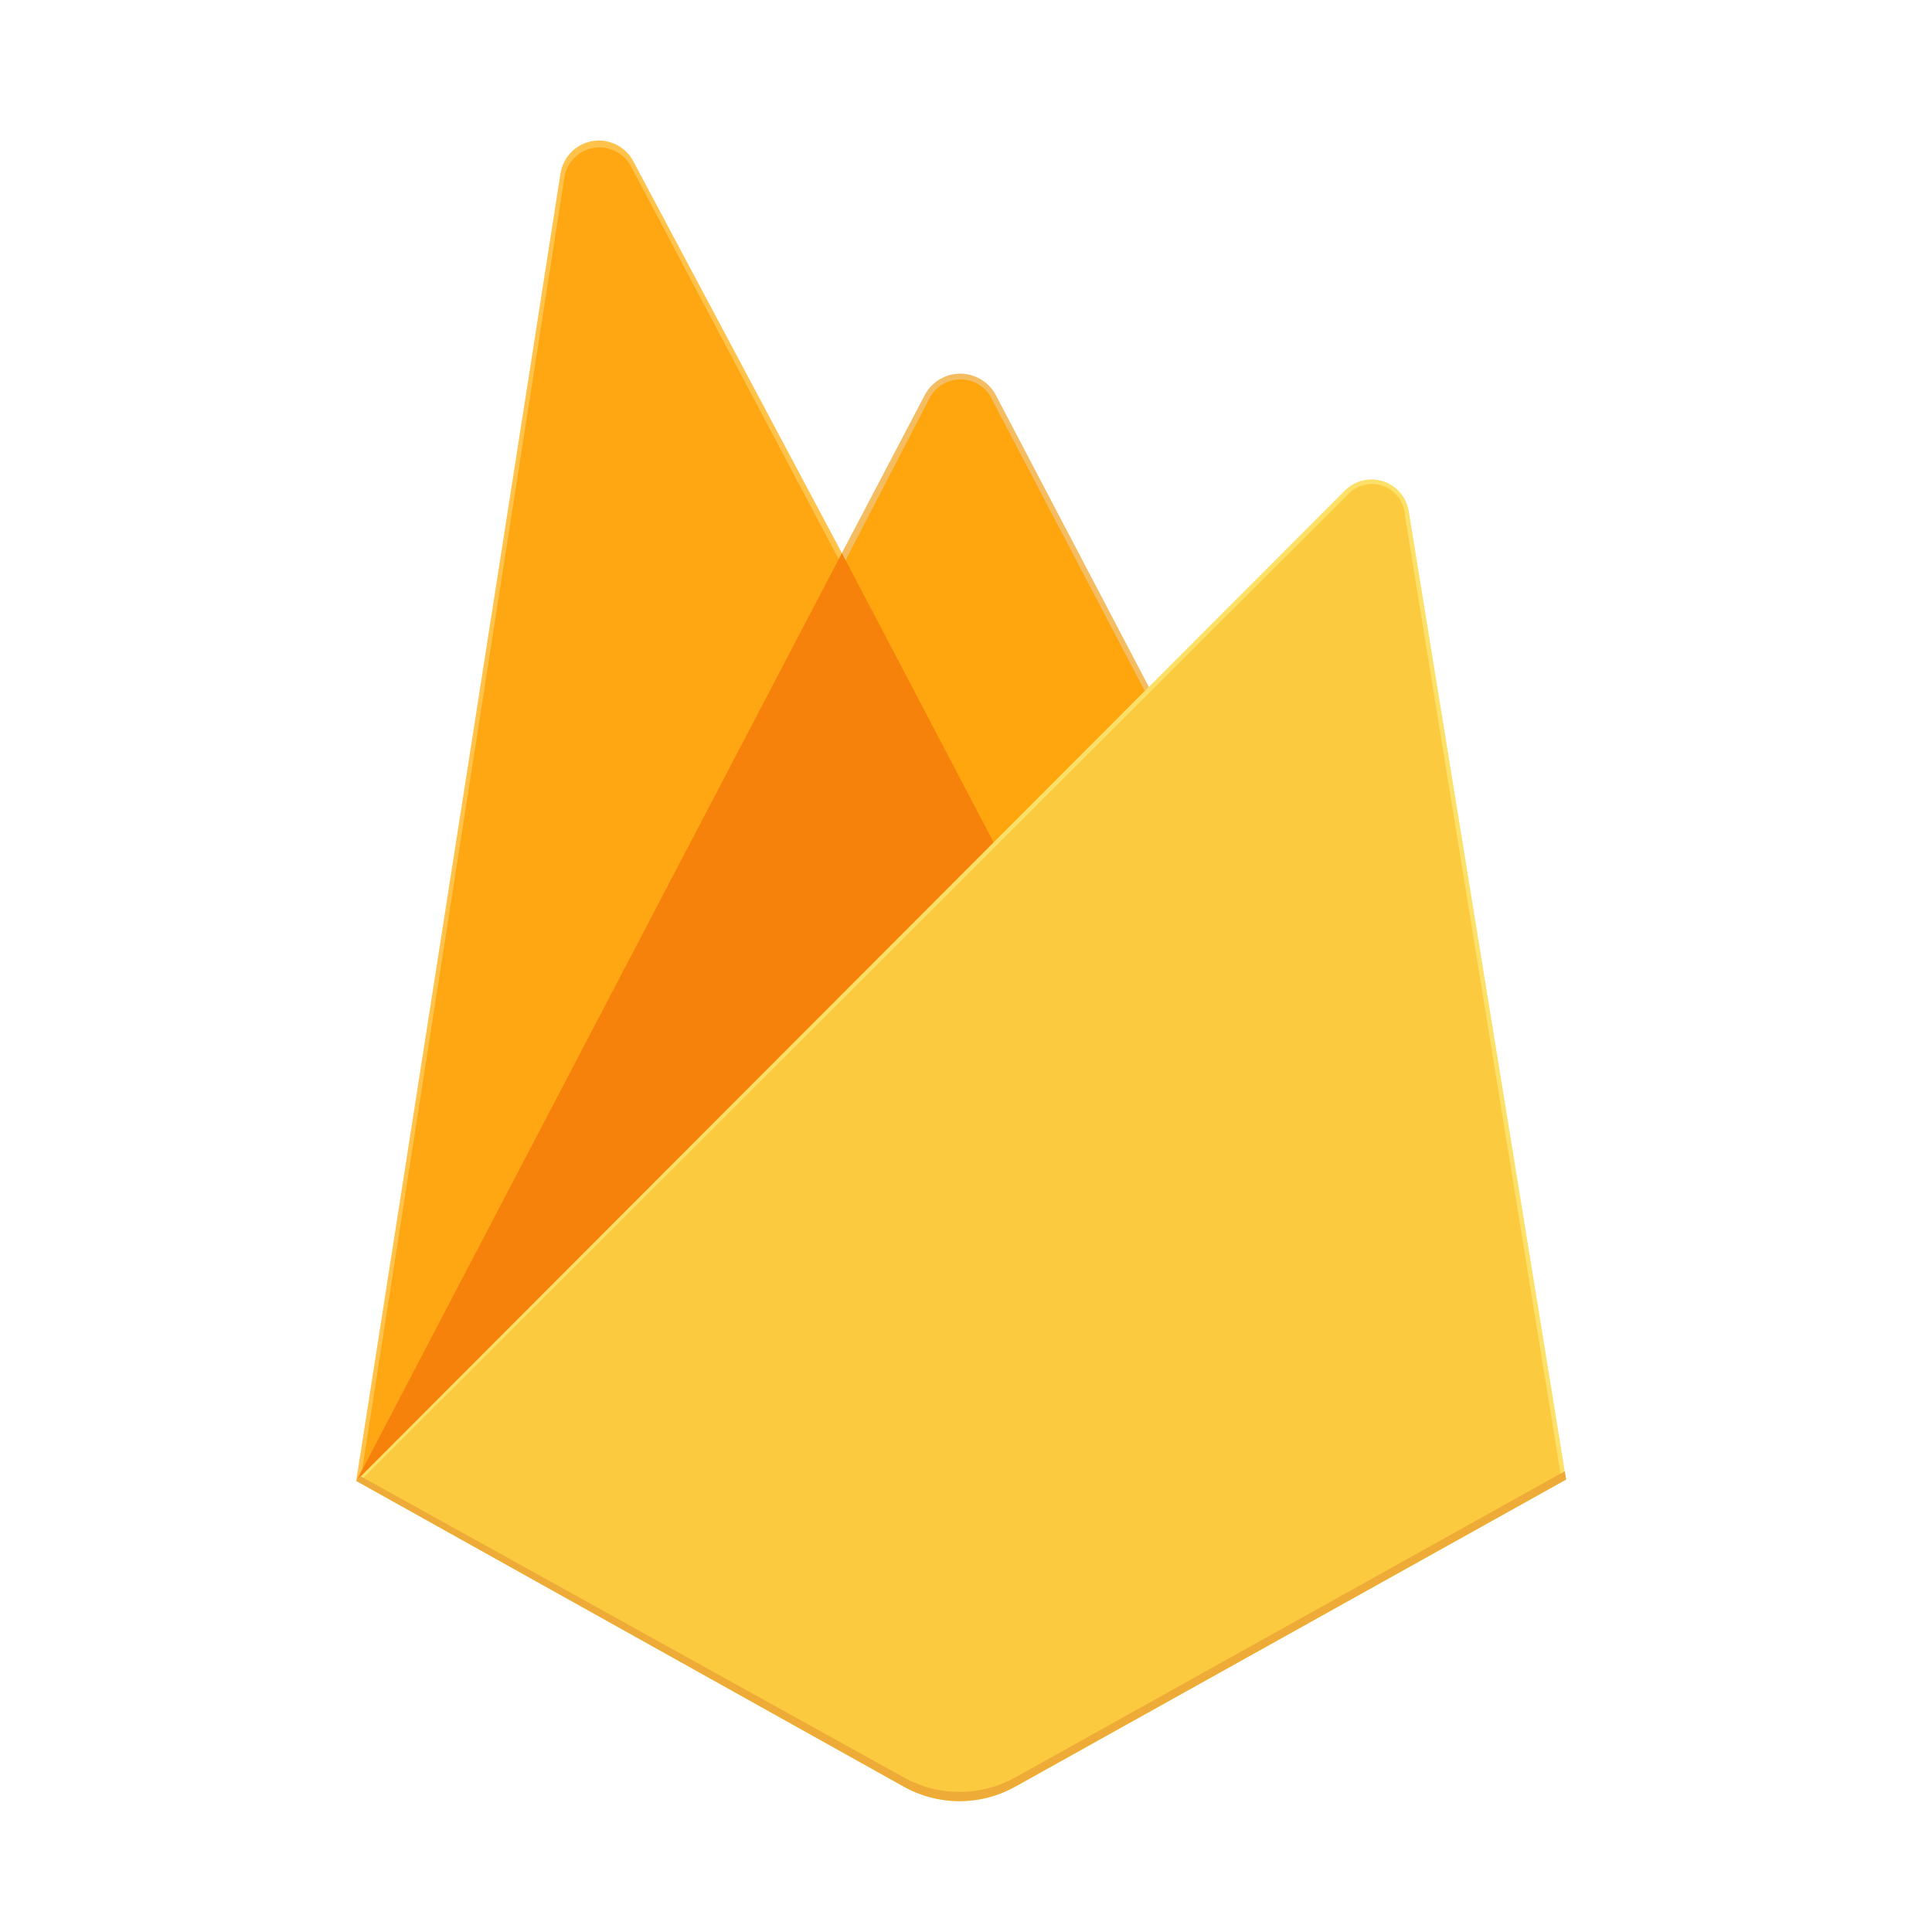 <svg width="53" height="53" viewBox="0 0 53 53" fill="none" xmlns="http://www.w3.org/2000/svg">
<path d="M9.771 40.627L10.047 40.241L23.097 15.487L23.124 15.225L17.372 4.421C17.267 4.223 17.102 4.064 16.901 3.965C16.701 3.866 16.474 3.833 16.253 3.87C16.032 3.908 15.829 4.013 15.671 4.173C15.514 4.332 15.411 4.536 15.376 4.758L9.771 40.627Z" fill="#FFC24A"/>
<path d="M9.933 40.334L10.141 39.927L23.055 15.43L17.318 4.583C17.224 4.395 17.071 4.242 16.882 4.148C16.693 4.053 16.479 4.023 16.271 4.061C16.064 4.098 15.874 4.202 15.73 4.357C15.587 4.512 15.497 4.709 15.475 4.919L9.933 40.334Z" fill="#FFA712"/>
<path d="M27.317 23.395L31.599 19.001L27.315 10.832C27.221 10.656 27.081 10.509 26.909 10.407C26.738 10.304 26.542 10.25 26.343 10.25C26.143 10.25 25.948 10.304 25.776 10.407C25.605 10.509 25.465 10.656 25.371 10.832L23.081 15.196V15.568L27.317 23.395Z" fill="#F4BD62"/>
<path d="M27.241 23.216L31.404 18.953L27.241 11.013C27.173 10.841 27.056 10.693 26.906 10.586C26.755 10.479 26.576 10.417 26.392 10.409C26.207 10.401 26.024 10.447 25.865 10.54C25.705 10.634 25.576 10.772 25.493 10.937L23.193 15.377L23.124 15.603L27.241 23.216Z" fill="#FFA50E"/>
<path d="M9.774 40.628L9.899 40.501L10.353 40.317L27.047 23.685L27.258 23.109L23.095 15.172L9.774 40.628Z" fill="#F6820C"/>
<path d="M27.851 49.016L42.963 40.589L38.645 14.017C38.614 13.83 38.532 13.655 38.408 13.511C38.284 13.367 38.123 13.26 37.942 13.202C37.761 13.144 37.568 13.137 37.384 13.181C37.199 13.226 37.03 13.32 36.896 13.454L9.771 40.626L24.794 49.014C25.261 49.275 25.787 49.411 26.321 49.411C26.856 49.411 27.382 49.275 27.849 49.014" fill="#FDE068"/>
<path d="M42.824 40.517L38.542 14.145C38.534 13.966 38.474 13.793 38.368 13.649C38.262 13.504 38.116 13.394 37.947 13.332C37.779 13.271 37.596 13.261 37.422 13.303C37.247 13.346 37.09 13.439 36.968 13.571L9.933 40.574L24.79 48.872C25.253 49.131 25.775 49.266 26.305 49.266C26.836 49.266 27.358 49.131 27.821 48.872L42.824 40.517Z" fill="#FCCA3F"/>
<path d="M27.851 48.76C27.384 49.021 26.858 49.157 26.323 49.157C25.788 49.157 25.262 49.021 24.795 48.76L9.894 40.498L9.771 40.625L24.794 49.012C25.261 49.273 25.787 49.41 26.321 49.41C26.856 49.41 27.382 49.273 27.849 49.012L42.963 40.587L42.926 40.359L27.851 48.76Z" fill="#EEAB37"/>
</svg>
